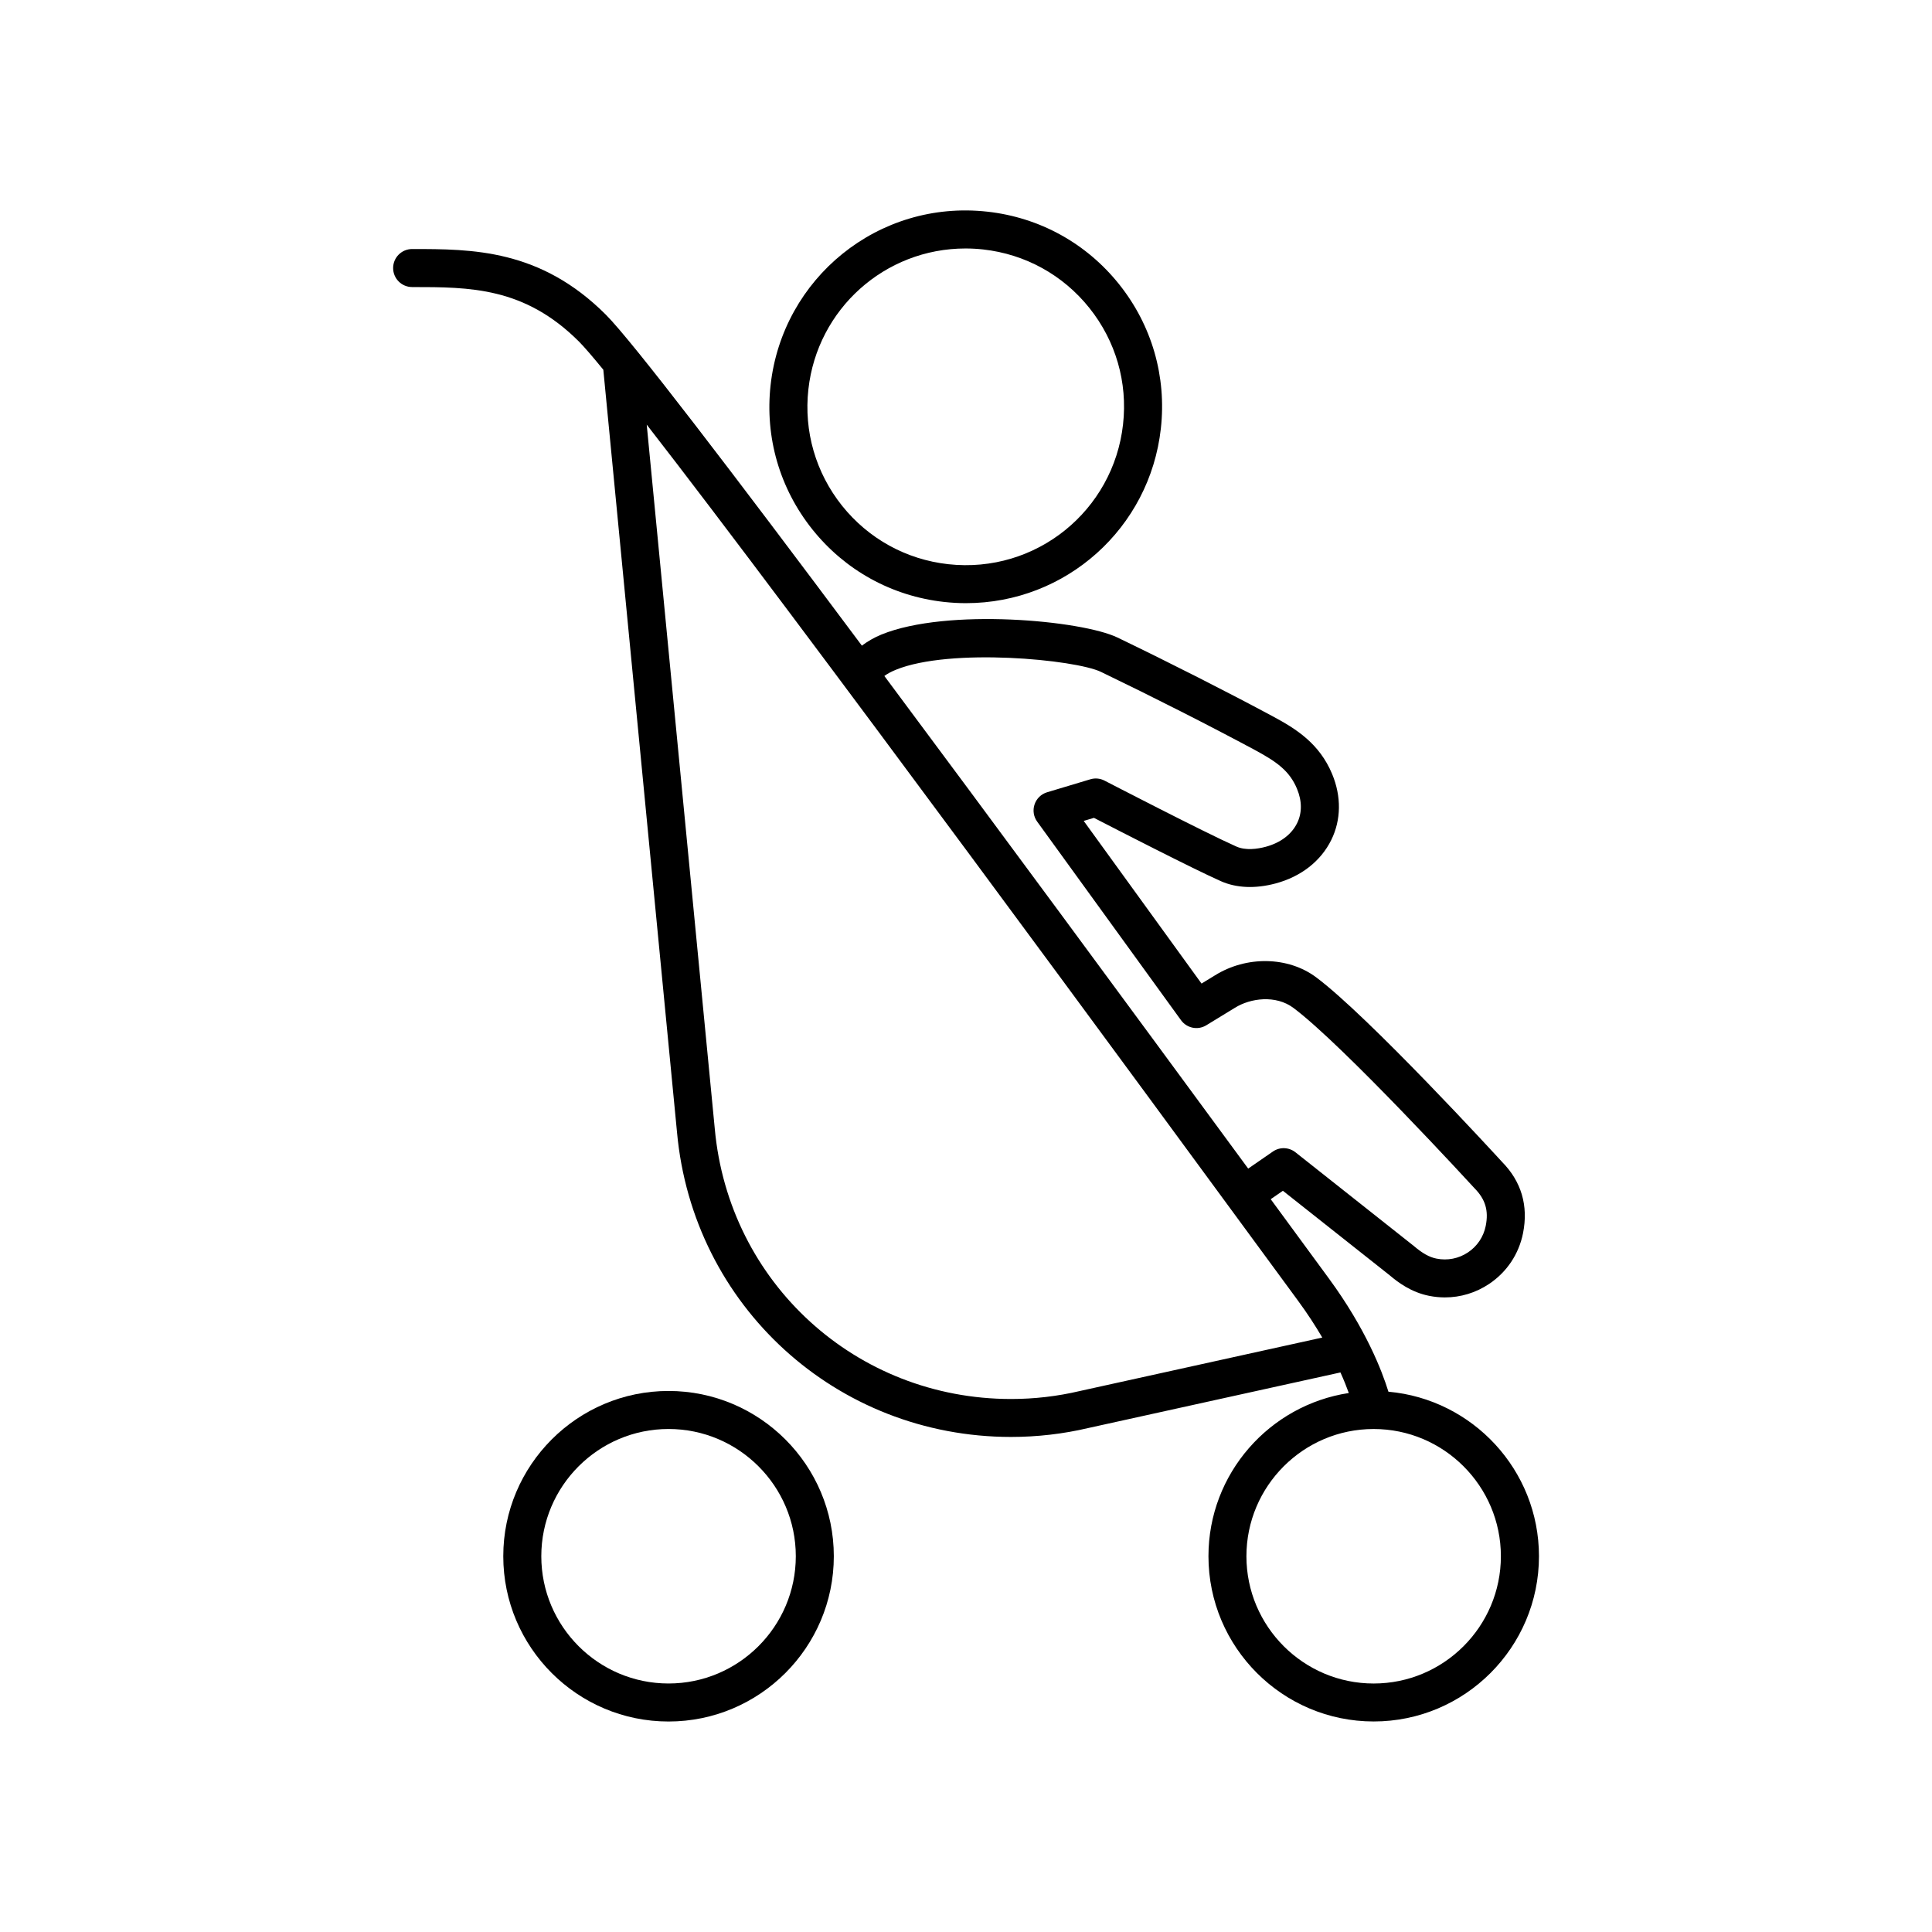 <?xml version="1.0" encoding="UTF-8"?>
<!-- Uploaded to: ICON Repo, www.svgrepo.com, Generator: ICON Repo Mixer Tools -->
<svg fill="#000000" width="800px" height="800px" version="1.1" viewBox="144 144 512 512" xmlns="http://www.w3.org/2000/svg">
 <g>
  <path d="m394.18 303.52c1.953 0.215 3.891 0.324 5.812 0.324 26.516 0 48.715-19.891 51.645-46.27 1.543-13.816-2.394-27.398-11.074-38.258-8.68-10.855-21.062-17.684-34.879-19.219-28.945-3.231-54.324 17.664-57.469 45.957-1.535 13.816 2.402 27.398 11.078 38.254 8.676 10.852 21.07 17.68 34.887 19.211zm-35.949-56.355c2.363-21.277 20.262-37.316 41.645-37.316 1.559 0 3.117 0.086 4.699 0.262 11.133 1.246 21.121 6.746 28.121 15.504 6.996 8.758 10.172 19.711 8.922 30.852-2.535 22.812-22.988 39.621-46.332 37.051-11.141-1.238-21.125-6.742-28.129-15.492-6.988-8.762-10.164-19.719-8.926-30.859z"/>
  <path d="m511.95 512.82c-1.723-5.586-6.004-16.672-15.773-29.996l-2.504-3.414c-4.277-5.824-8.59-11.707-12.922-17.613l3.231-2.227 28.277 22.379c2.223 1.895 5.727 4.519 10.465 5.461 1.395 0.281 2.805 0.418 4.195 0.418 4.137 0 8.176-1.215 11.695-3.562 4.699-3.141 7.894-7.914 9.004-13.457 1.457-7.316-0.457-13.715-5.562-18.895-1.438-1.57-35.332-38.516-49.266-48.918-7.426-5.547-18.484-5.734-26.852-0.492l-3.523 2.152-31.223-43.105 2.711-0.812c6.176 3.184 26.086 13.426 33.641 16.781 4.106 1.828 9.117 2.039 14.484 0.609 6.75-1.805 11.996-5.906 14.773-11.531 2.621-5.32 2.699-11.512 0.242-17.441-3.379-8.141-9.578-12-15.637-15.262-12.121-6.508-27.156-14.137-41.238-20.93-9.488-4.574-45.191-7.894-62.559-0.812-2.047 0.836-3.719 1.848-5.203 2.949-34.551-46.289-60.902-80.762-67.844-87.699-17.402-17.406-35.434-17.406-51.34-17.406-2.785 0-5.039 2.258-5.039 5.039s2.254 5.039 5.039 5.039c15.305 0 29.766 0 44.215 14.453 1.34 1.34 3.562 3.926 6.449 7.457l19.527 202.06c4.188 46.043 42.254 80.762 88.543 80.762 6.918 0 13.82-0.801 20.445-2.363l66.832-14.73c0.941 2.086 1.656 3.906 2.211 5.453-21.02 3.199-37.191 21.34-37.191 43.242 0 24.152 19.645 43.801 43.793 43.801 24.152 0 43.797-19.648 43.797-43.801-0.012-22.816-17.574-41.598-39.895-43.59zm-130.55-191.32c14.473-5.91 47.609-2.707 54.371 0.559 13.961 6.727 28.848 14.281 40.84 20.727 5.848 3.144 9.168 5.586 11.105 10.246 1.355 3.254 1.367 6.41 0.023 9.125-1.473 2.988-4.43 5.211-8.328 6.254-2.176 0.578-5.281 1.039-7.789-0.082-8.523-3.785-34.641-17.32-34.91-17.457-1.164-0.609-2.519-0.73-3.762-0.352l-11.457 3.438c-1.566 0.469-2.805 1.668-3.324 3.215-0.523 1.547-0.266 3.25 0.695 4.57l38.113 52.617c1.543 2.125 4.465 2.727 6.707 1.344l7.543-4.609c4.195-2.625 10.879-3.465 15.527 0 13.18 9.84 47.523 47.273 47.992 47.785 2.898 2.941 3.793 5.93 2.988 9.98-0.578 2.902-2.254 5.406-4.715 7.043-2.465 1.637-5.426 2.223-8.328 1.641-1.883-0.371-3.703-1.375-6.039-3.367l-31.344-24.809c-1.742-1.375-4.172-1.457-5.984-0.195l-6.543 4.516c-33.152-45.133-67.324-91.512-96.418-130.55 0.773-0.578 1.797-1.133 3.035-1.637zm48.742 191.14c-5.941 1.402-12.066 2.109-18.203 2.109-41.047 0-74.801-30.777-78.516-71.625l-18.035-186.59c40.133 51.617 131.42 176.04 170.16 228.84l2.5 3.41c2.508 3.422 4.602 6.664 6.367 9.684zm77.887 77.508c-18.59 0-33.715-15.129-33.715-33.727 0-18.594 15.125-33.719 33.715-33.719s33.719 15.125 33.719 33.719c0 18.598-15.125 33.727-33.719 33.727z"/>
  <path d="m321.17 512.62c-24.152 0-43.797 19.648-43.797 43.797 0 24.152 19.645 43.801 43.797 43.801 24.152 0 43.801-19.648 43.801-43.801 0-24.148-19.652-43.797-43.801-43.797zm0 77.523c-18.59 0-33.719-15.129-33.719-33.727 0-18.594 15.129-33.719 33.719-33.719 18.594 0 33.727 15.125 33.727 33.719-0.004 18.598-15.133 33.727-33.727 33.727z"/>
 </g>
</svg>